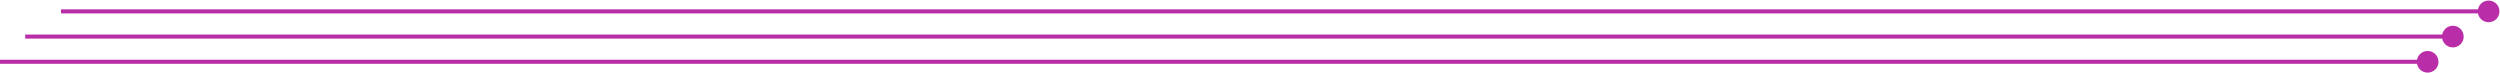 <?xml version="1.0" encoding="UTF-8"?> <svg xmlns="http://www.w3.org/2000/svg" width="3075" height="90" viewBox="0 0 3075 90" fill="none"><path d="M3047.67 14.001C3047.67 6.637 3053.64 0.668 3061 0.668C3068.36 0.668 3074.33 6.637 3074.33 14.001C3074.33 21.365 3068.36 27.334 3061 27.334C3053.64 27.334 3047.67 21.365 3047.67 14.001ZM75 14.002L75 11.502L3061 11.501L3061 14.001L3061 16.501L75 16.502L75 14.002Z" fill="#B92EA8"></path><path d="M3003.67 45.001C3003.67 37.637 3009.64 31.668 3017 31.668C3024.36 31.668 3030.33 37.637 3030.33 45.001C3030.33 52.365 3024.36 58.334 3017 58.334C3009.64 58.334 3003.67 52.365 3003.67 45.001ZM31 45.002L31 42.502L3017 42.501L3017 45.001L3017 47.501L31 47.502L31 45.002Z" fill="#B92EA8"></path><path d="M2972.67 76.001C2972.67 68.637 2978.64 62.668 2986 62.668C2993.36 62.668 2999.33 68.637 2999.33 76.001C2999.33 83.365 2993.36 89.335 2986 89.335C2978.64 89.335 2972.67 83.365 2972.67 76.001ZM0 76.002L-6.57582e-07 73.502L2986 73.501L2986 76.001L2986 78.501L6.57582e-07 78.502L0 76.002Z" fill="#B92EA8"></path></svg> 